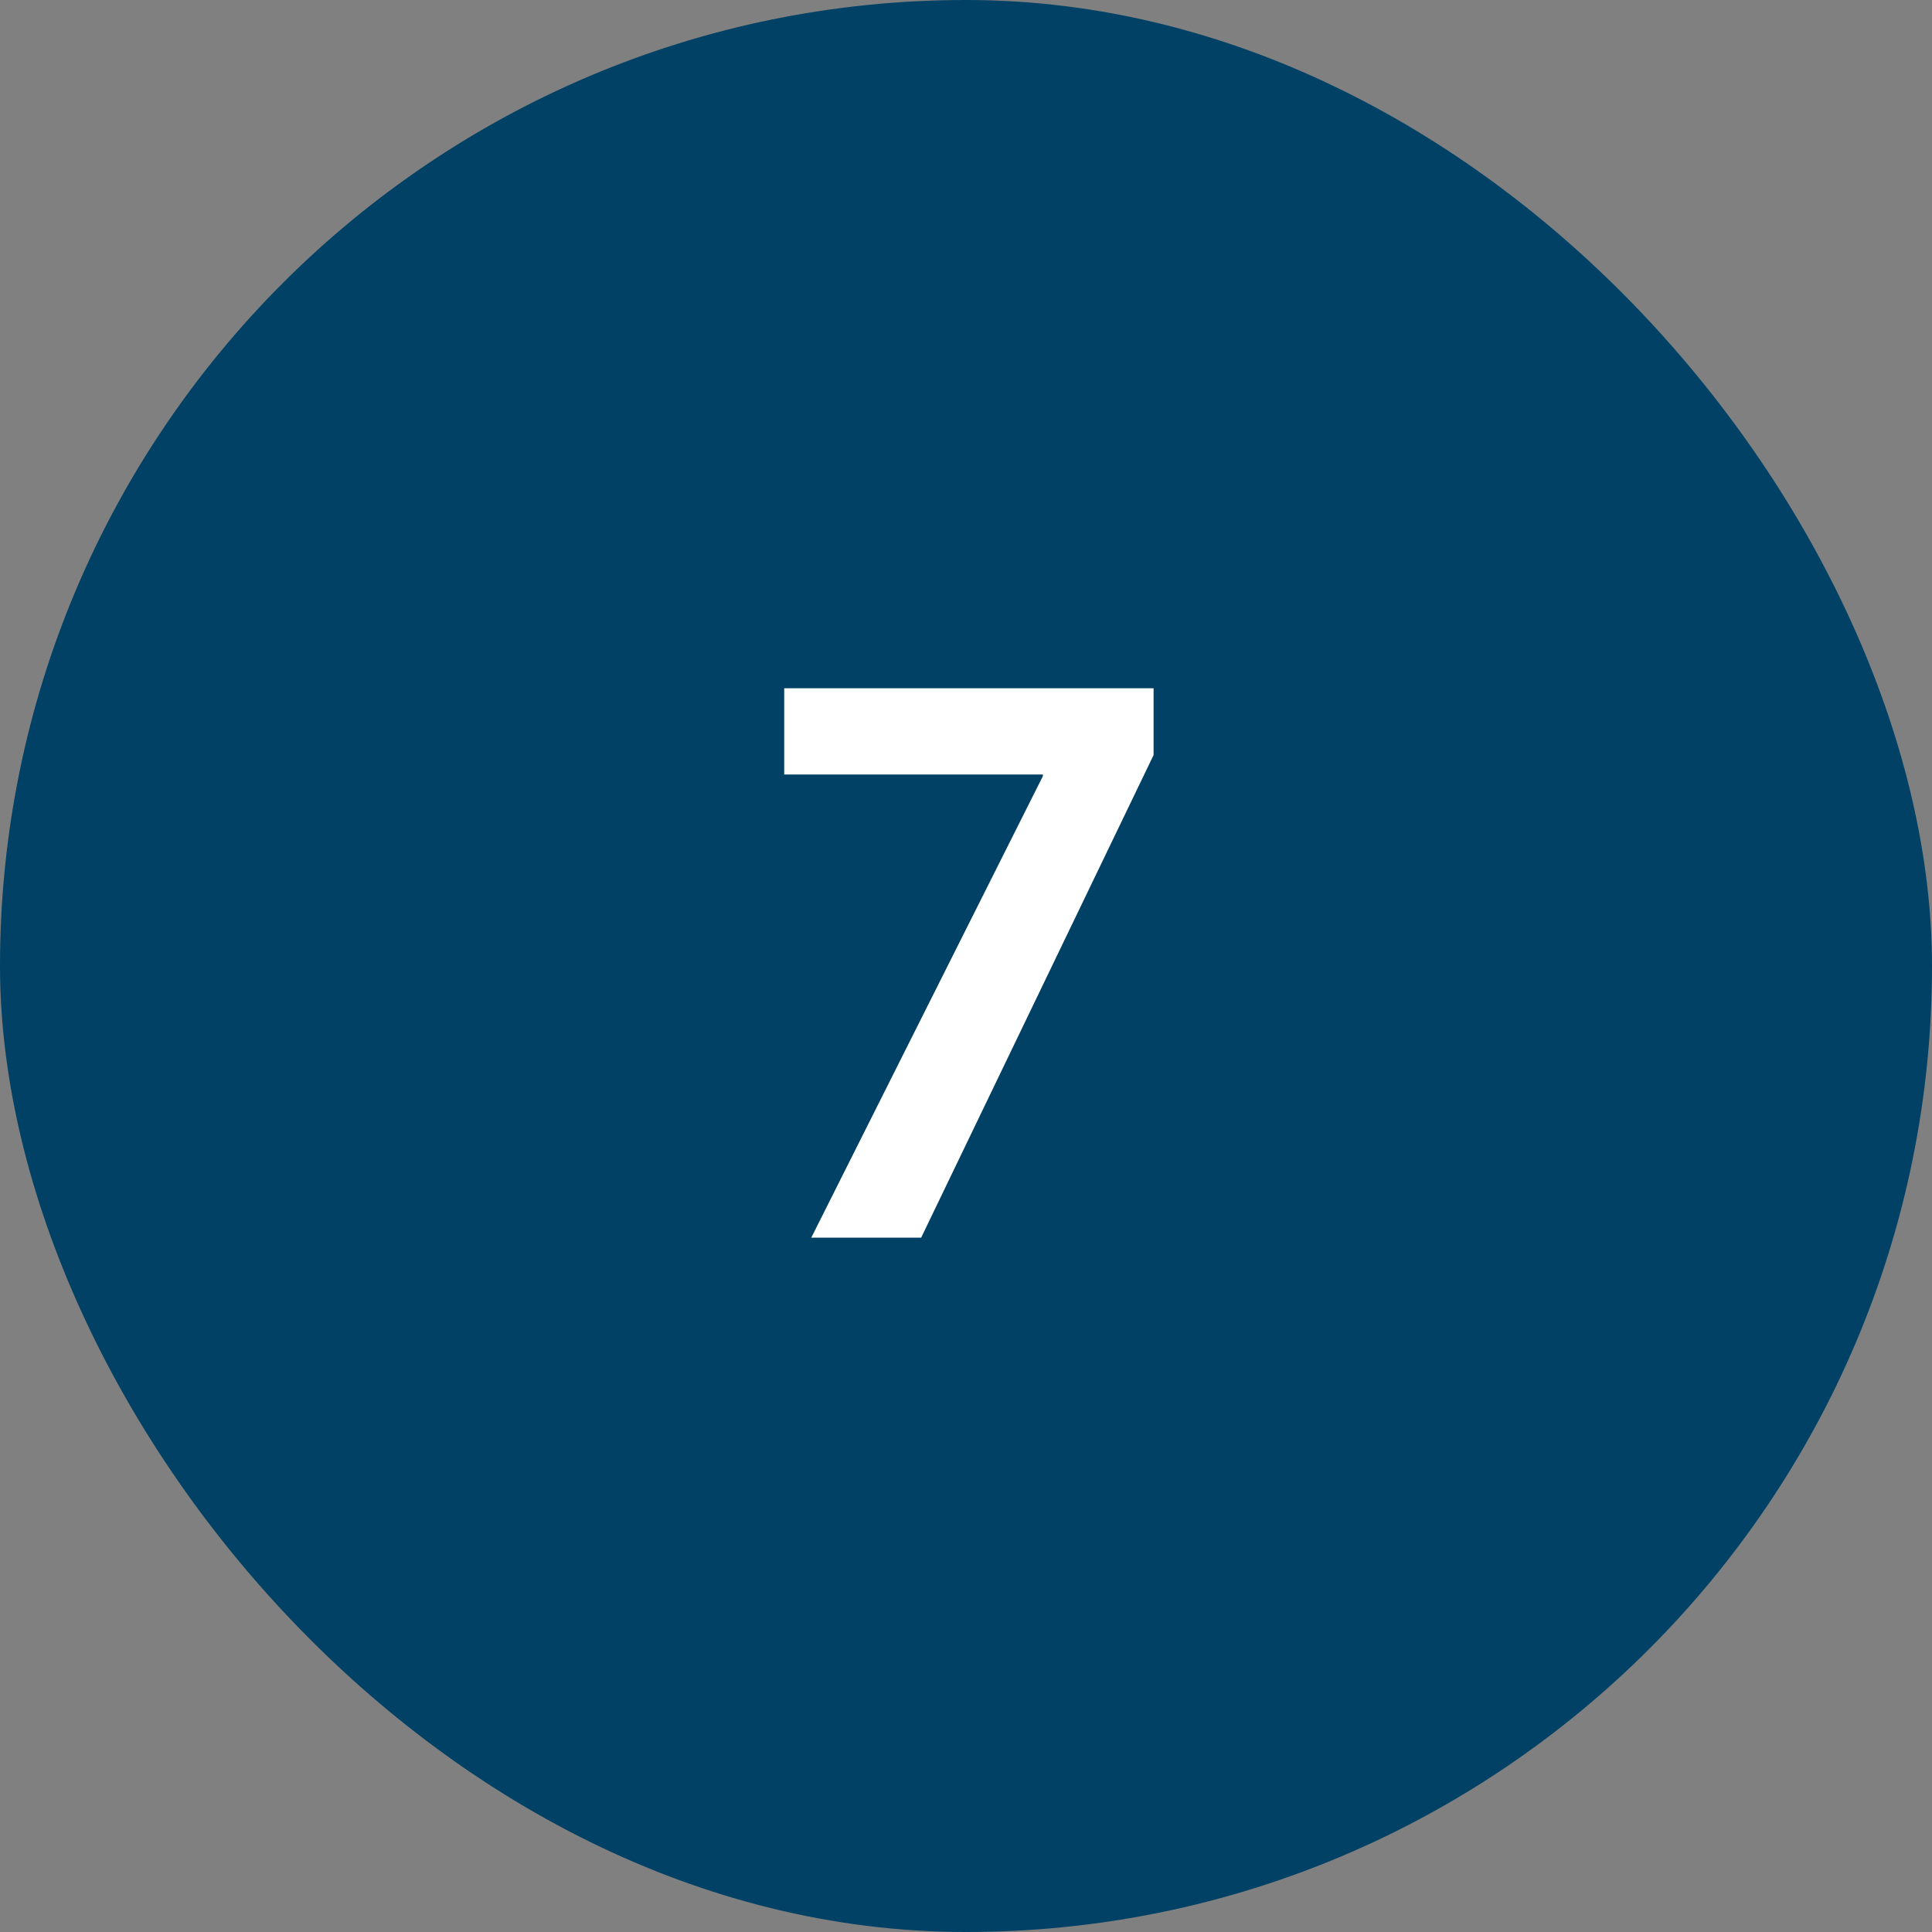 <svg width="32" height="32" viewBox="0 0 32 32" fill="none" xmlns="http://www.w3.org/2000/svg">
<rect x="0" y="0" width="32" height="32" fill="#808080" stroke="none"/>
<rect width="32" height="32" rx="16" fill="#004165"/>
<path d="M12.989 11.4H19.107V12.506L15.257 20.5H13.437L17.273 12.856V12.828H12.989V11.4Z" fill="white"/>
</svg>
